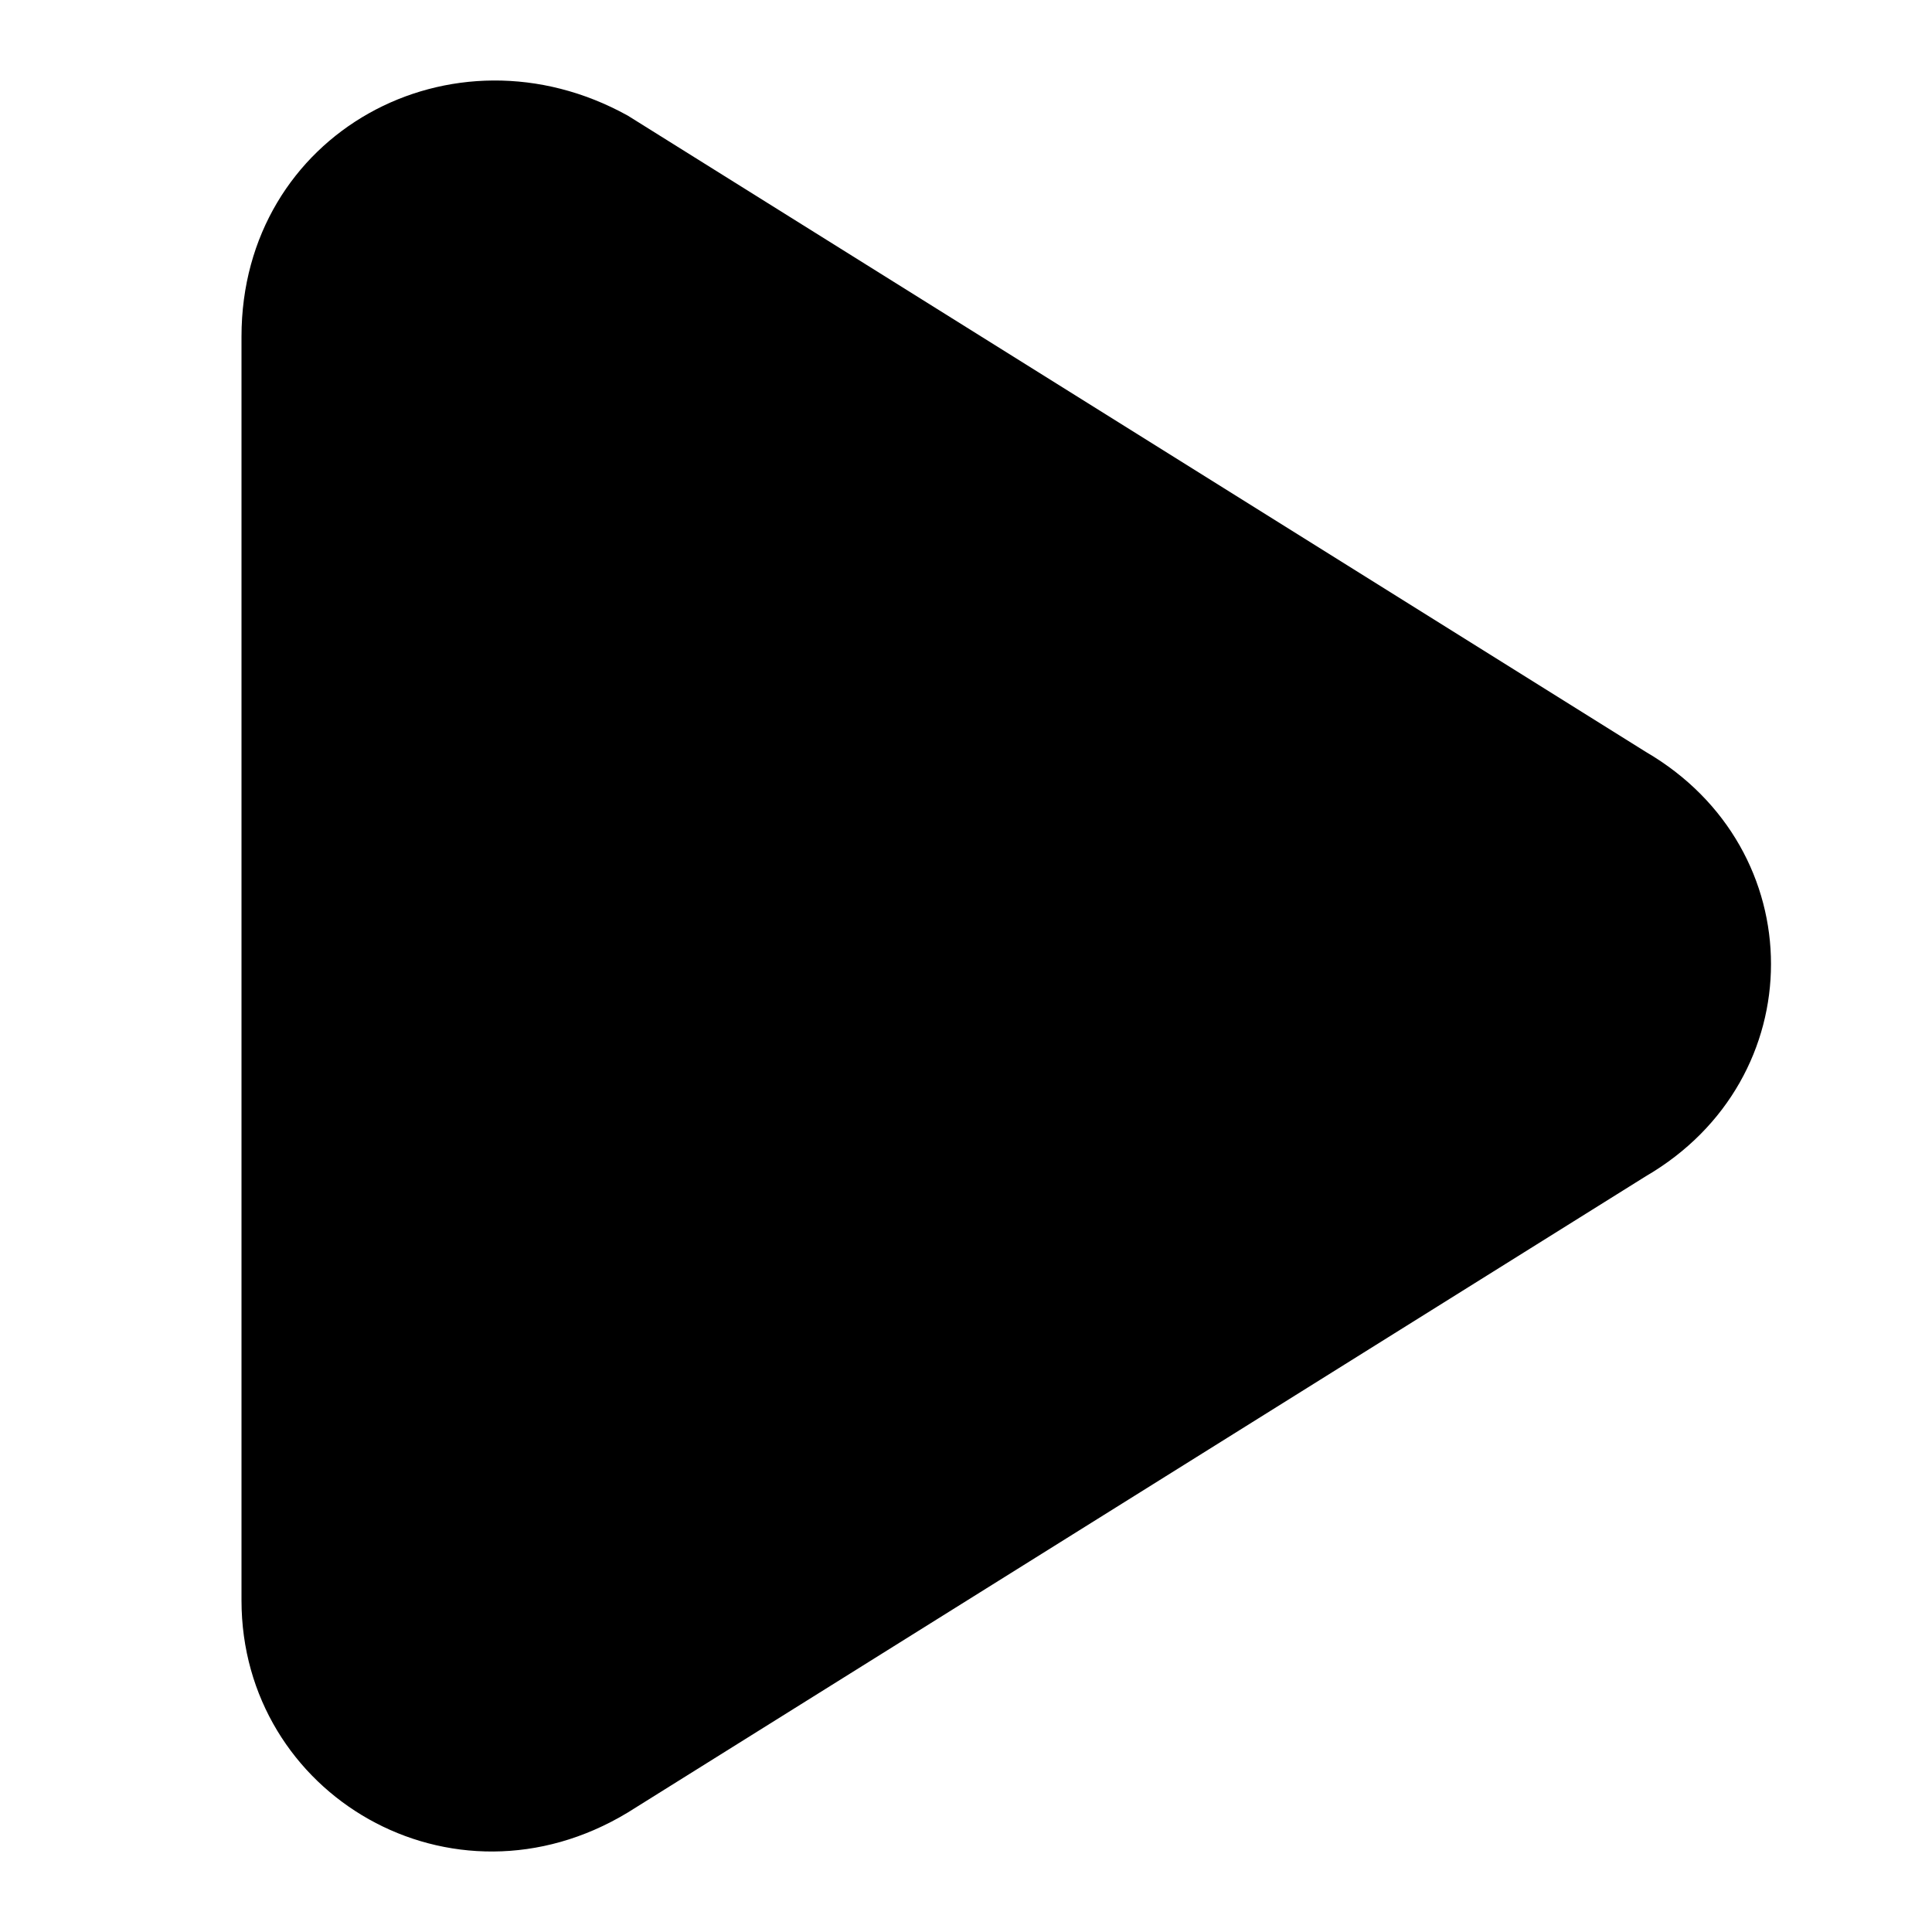 <?xml version="1.0" encoding="UTF-8"?> <svg xmlns="http://www.w3.org/2000/svg" width="24" height="24" viewBox="0 0 24 24" fill="none"> <path d="M20.446 9.341L7.798 1.436C5.617 0.228 3 1.655 3 4.181V19.881C3 22.297 5.617 23.834 7.798 22.516L20.446 14.611C22.518 13.403 22.518 10.549 20.446 9.341Z" fill="black"></path> </svg> 